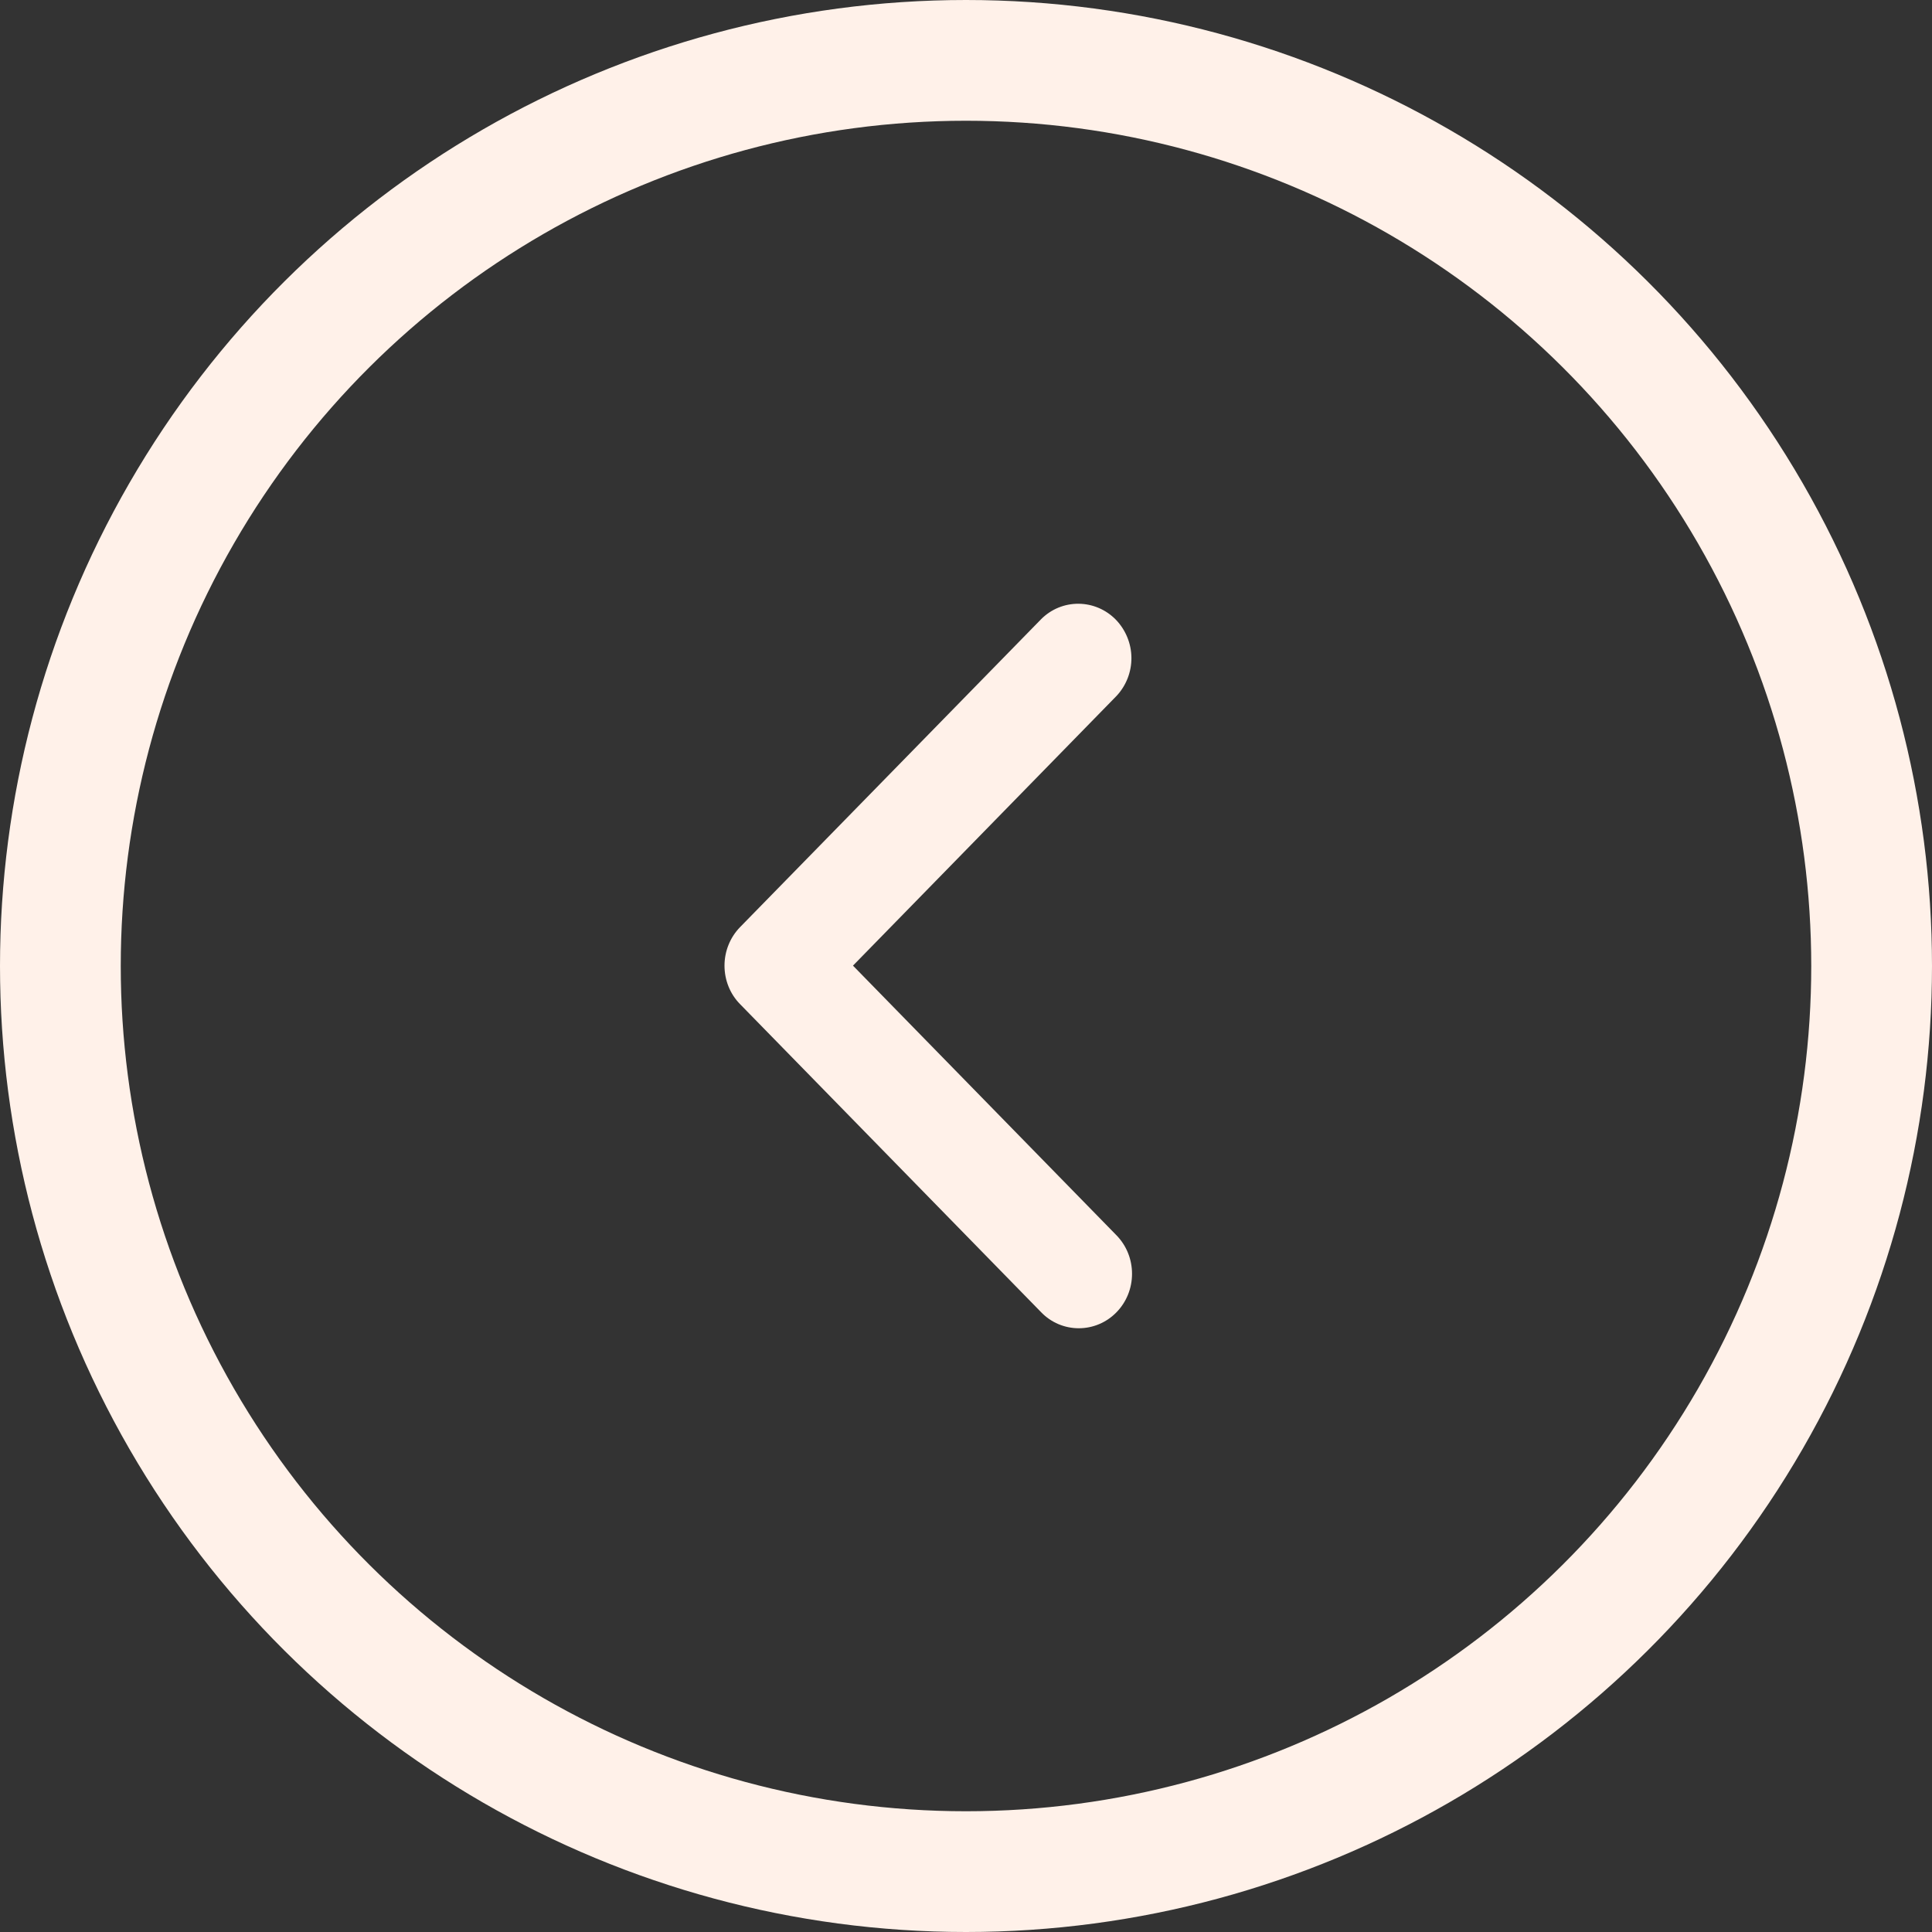 <svg width="16" height="16" viewBox="0 0 16 16" fill="none" xmlns="http://www.w3.org/2000/svg">
<rect x="0" y="0" width="16" height="16" fill="#333333" stroke="none"/>
<circle cx="8" cy="8" r="7.5" transform="rotate(-90 8 8)" stroke="#FFF1E9"/>
<path d="M9.246 10.868C9.329 10.783 9.375 10.669 9.375 10.549C9.375 10.429 9.329 10.315 9.246 10.23L7.064 7.997L9.246 5.764C9.326 5.679 9.371 5.565 9.37 5.447C9.369 5.329 9.322 5.216 9.241 5.132C9.159 5.048 9.048 5.001 8.933 5C8.817 4.999 8.706 5.044 8.623 5.127L6.129 7.678C6.046 7.763 6 7.878 6 7.997C6 8.117 6.046 8.232 6.129 8.316L8.623 10.868C8.705 10.953 8.817 11 8.934 11C9.051 11 9.163 10.953 9.246 10.868Z" fill="#FFF1E9"/>
</svg>
